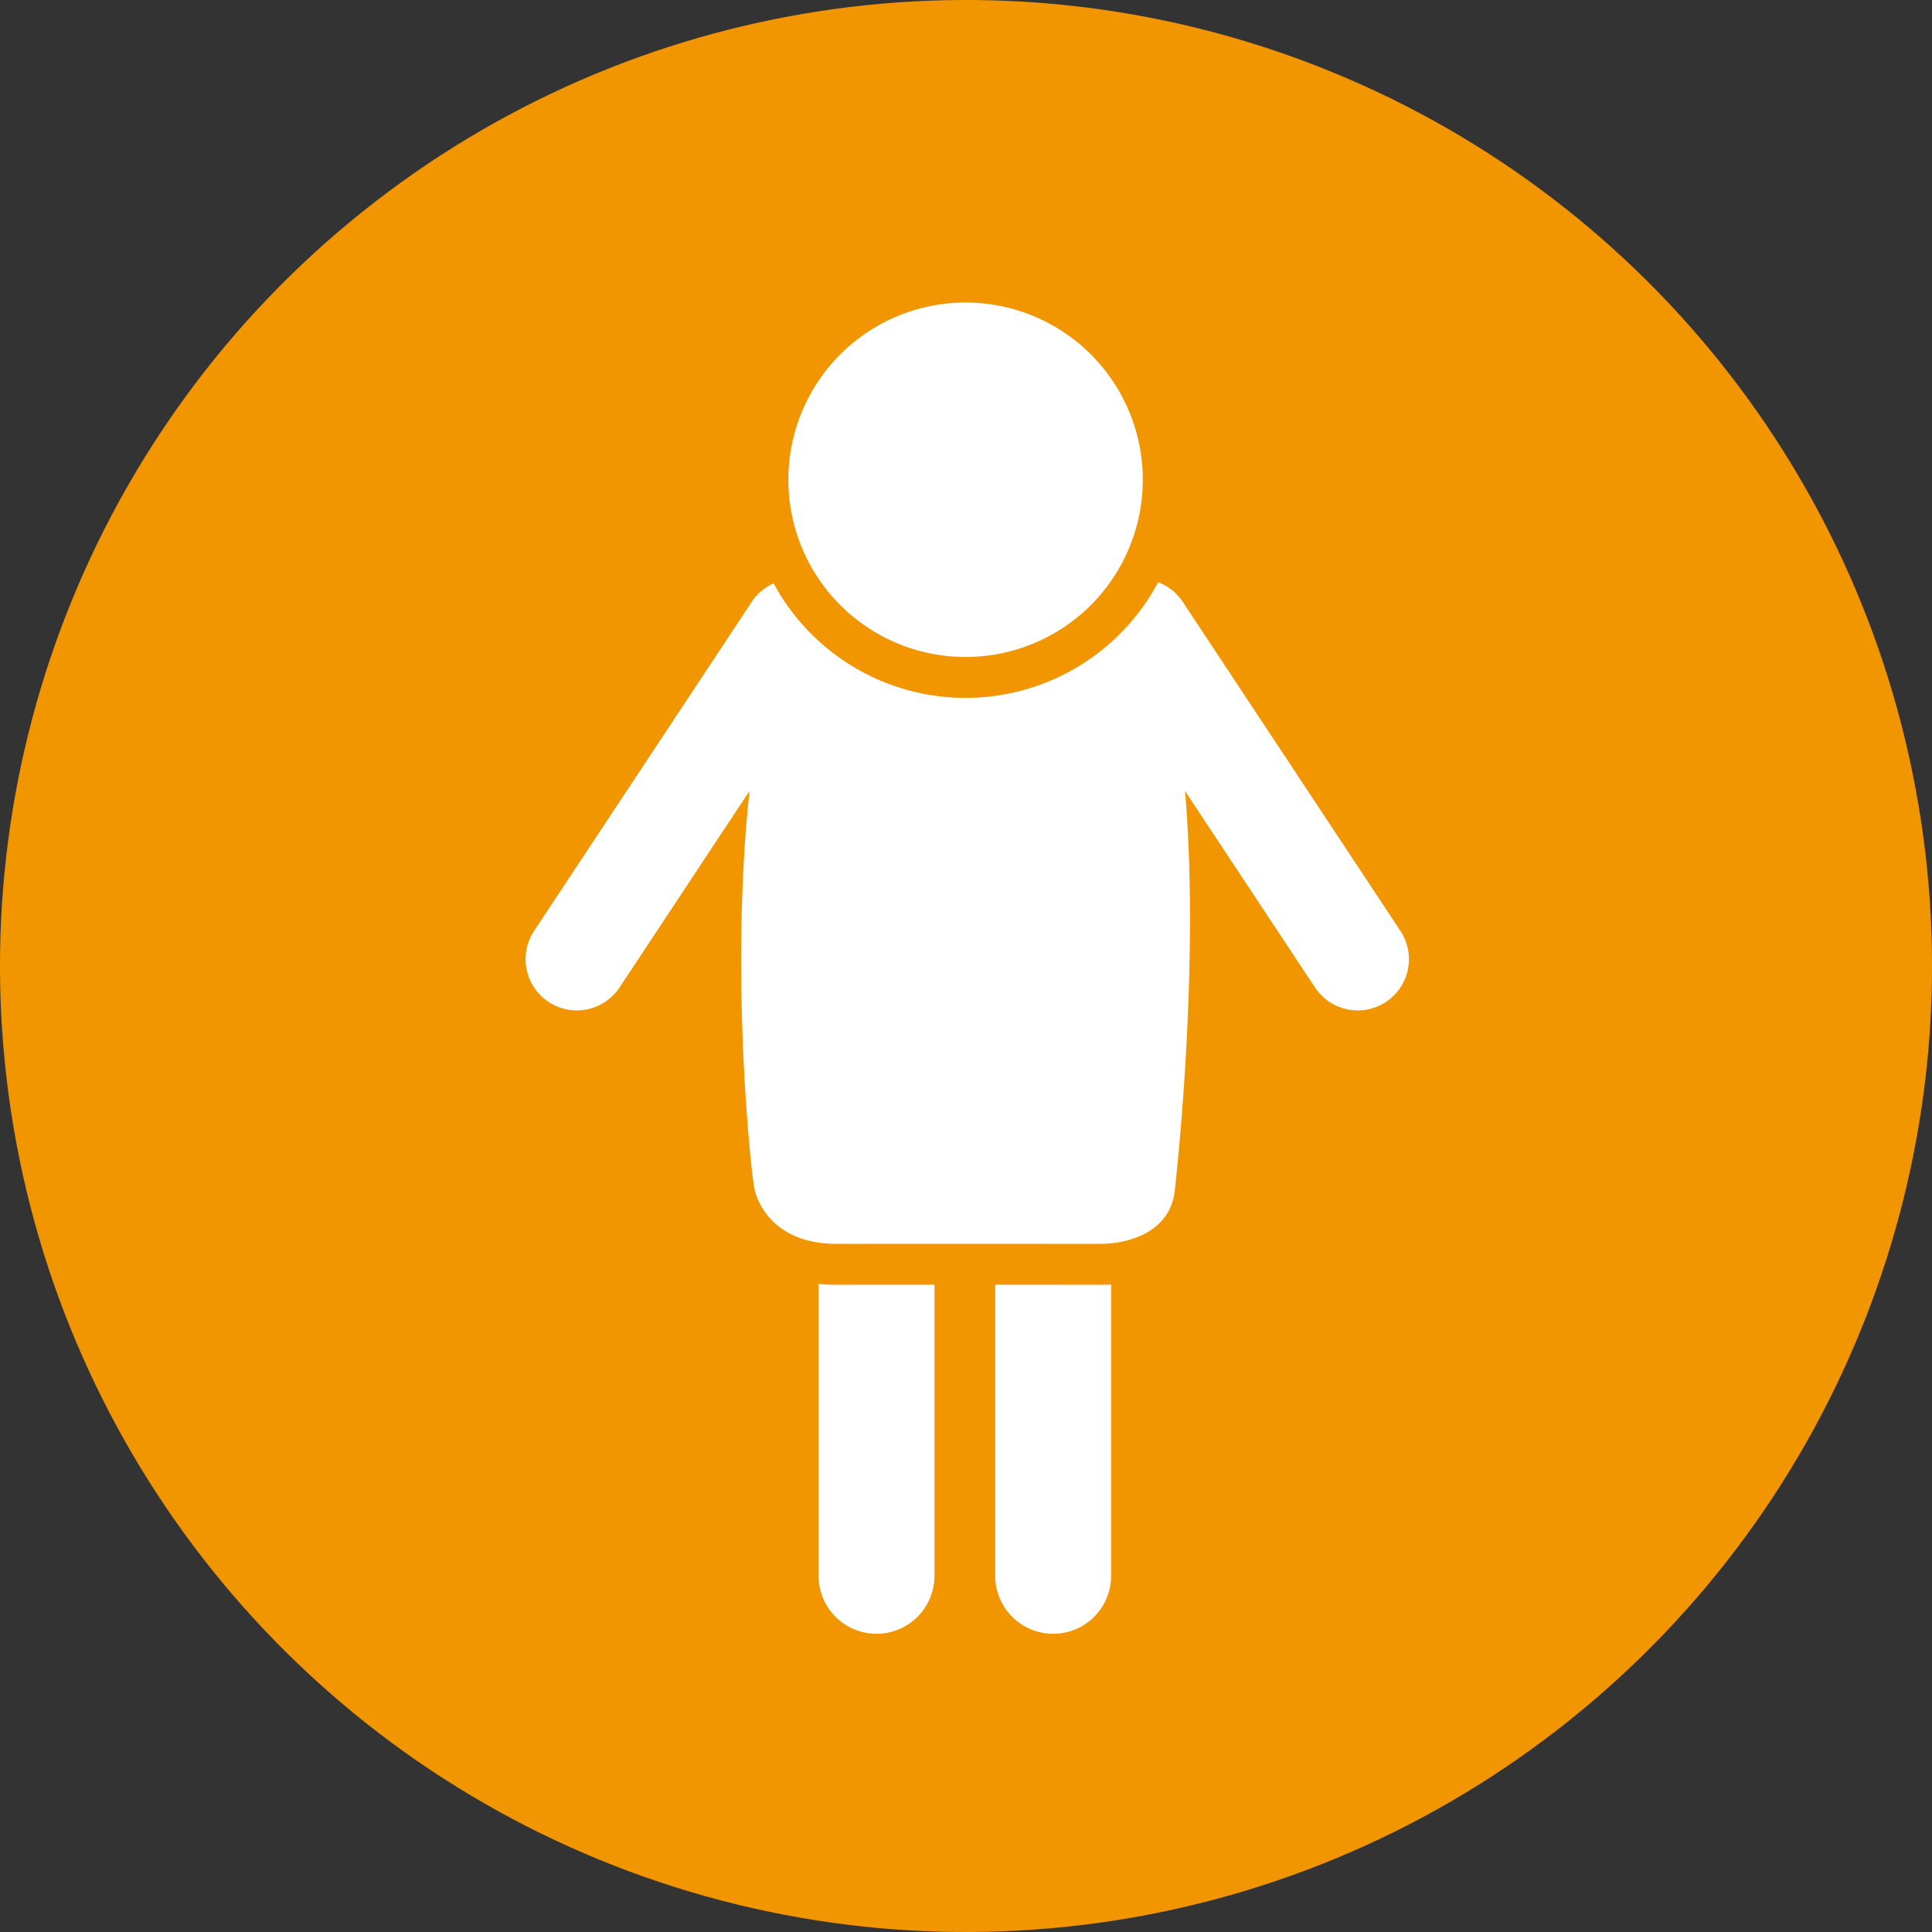 <svg xmlns="http://www.w3.org/2000/svg" viewBox="0 0 283.465 283.465">
  <rect x="0" y="0" width="283.465" height="283.465" fill="#333333" stroke="none"/>
  <defs>
    <style>
      .a {
        fill: #f19500;
      }

      .b {
        fill: #fff;
      }
    </style>
  </defs>
  <g>
    <circle class="a" cx="141.733" cy="141.732" r="141.733" transform="translate(-19.727 22.96) rotate(-8.661)"/>
    <g>
      <path class="b" d="M137.108,231.207a8.505,8.505,0,0,1-8.504,8.504h0a8.504,8.504,0,0,1-8.504-8.504V158.042a8.503,8.503,0,0,1,8.504-8.503h0a8.505,8.505,0,0,1,8.504,8.503Z"/>
      <path class="b" d="M163.026,231.207a8.504,8.504,0,0,1-8.504,8.504h0a8.504,8.504,0,0,1-8.504-8.504V158.042a8.503,8.503,0,0,1,8.504-8.503h0a8.503,8.503,0,0,1,8.504,8.503Z"/>
      <g>
        <path class="b" d="M161.662,185.498c-.509,0-11.657-.007-22.915-.007-5.771,0-11.572.002-15.987.007-10.27,0-14.273-6.737-14.97-10.331-.59-2.818-2.895-24.727-1.718-47.785l-12.671,19.153a10.516,10.516,0,1,1-17.542-11.604l31.94-48.289a10.497,10.497,0,0,1,8.773-4.706q.291,0,.582.016c6.744-7.707,18.296-11.796,24.502-11.796,7.398,0,17.46,5.022,24.101,11.888a10.524,10.524,0,0,1,10.276,4.598l31.939,48.289a10.517,10.517,0,0,1-8.764,16.32h-.001a10.491,10.491,0,0,1-8.778-4.718L177.483,126.96a379.683,379.683,0,0,1-2.089,47.631l-.031.296c-.877,8.377-8.963,10.611-13.603,10.611Z"/>
        <path class="a" d="M141.657,73.156c7.227,0,17.396,5.678,23.085,12.215a7.524,7.524,0,0,1,8.79,2.927l31.94,48.288a7.516,7.516,0,1,1-12.538,8.294l-19.064-28.818c2.203,25.641-1.287,56.544-1.492,58.515-.815,7.786-9.981,7.922-10.618,7.922l-.035-0s-11.431-.006-22.977-.006c-5.773,0-11.575.002-15.99.006l-.023,0c-10.505,0-12.003-7.921-12.003-7.921-.549-2.17-3.674-31.759-.762-58.524L90.9,144.879a7.516,7.516,0,1,1-12.538-8.294l31.94-48.288a7.531,7.531,0,0,1,8.106-3.135c5.819-7.705,17.38-12.007,23.25-12.007m0-6c-6.284,0-18.147,3.767-25.829,11.8a13.485,13.485,0,0,0-10.528,6.027L73.358,133.276A13.516,13.516,0,1,0,95.906,148.186l6.868-10.382c-.185,18.33,1.375,34.459,2.063,37.9.844,4.433,5.665,12.795,17.896,12.795,4.443-.005,10.243-.006,16.013-.006,11.122,0,22.137.006,22.928.006l.002,0,.082 0c7.318,0,15.63-4.161,16.586-13.297l.031-.292c.601-5.604,2.078-21.009,2.207-37.823l7.346,11.105a13.516,13.516,0,1,0,22.547-14.913L178.537,84.988a13.484,13.484,0,0,0-11.273-6.052q-.195,0-.39.006c-6.409-6.085-16.534-11.785-25.216-11.785Z"/>
      </g>
      <g>
        <path class="b" d="M141.671,99.394a29.002,29.002,0,1,1,29.001-29.002A29.036,29.036,0,0,1,141.671,99.394Z"/>
        <path class="a" d="M141.671,44.389a26.003,26.003,0,1,1-26.004,26.003,26.001,26.001,0,0,1,26.004-26.003m0-6a32.003,32.003,0,1,0,32.002,32.003,32.039,32.039,0,0,0-32.002-32.003Z"/>
      </g>
    </g>
  </g>
</svg>
